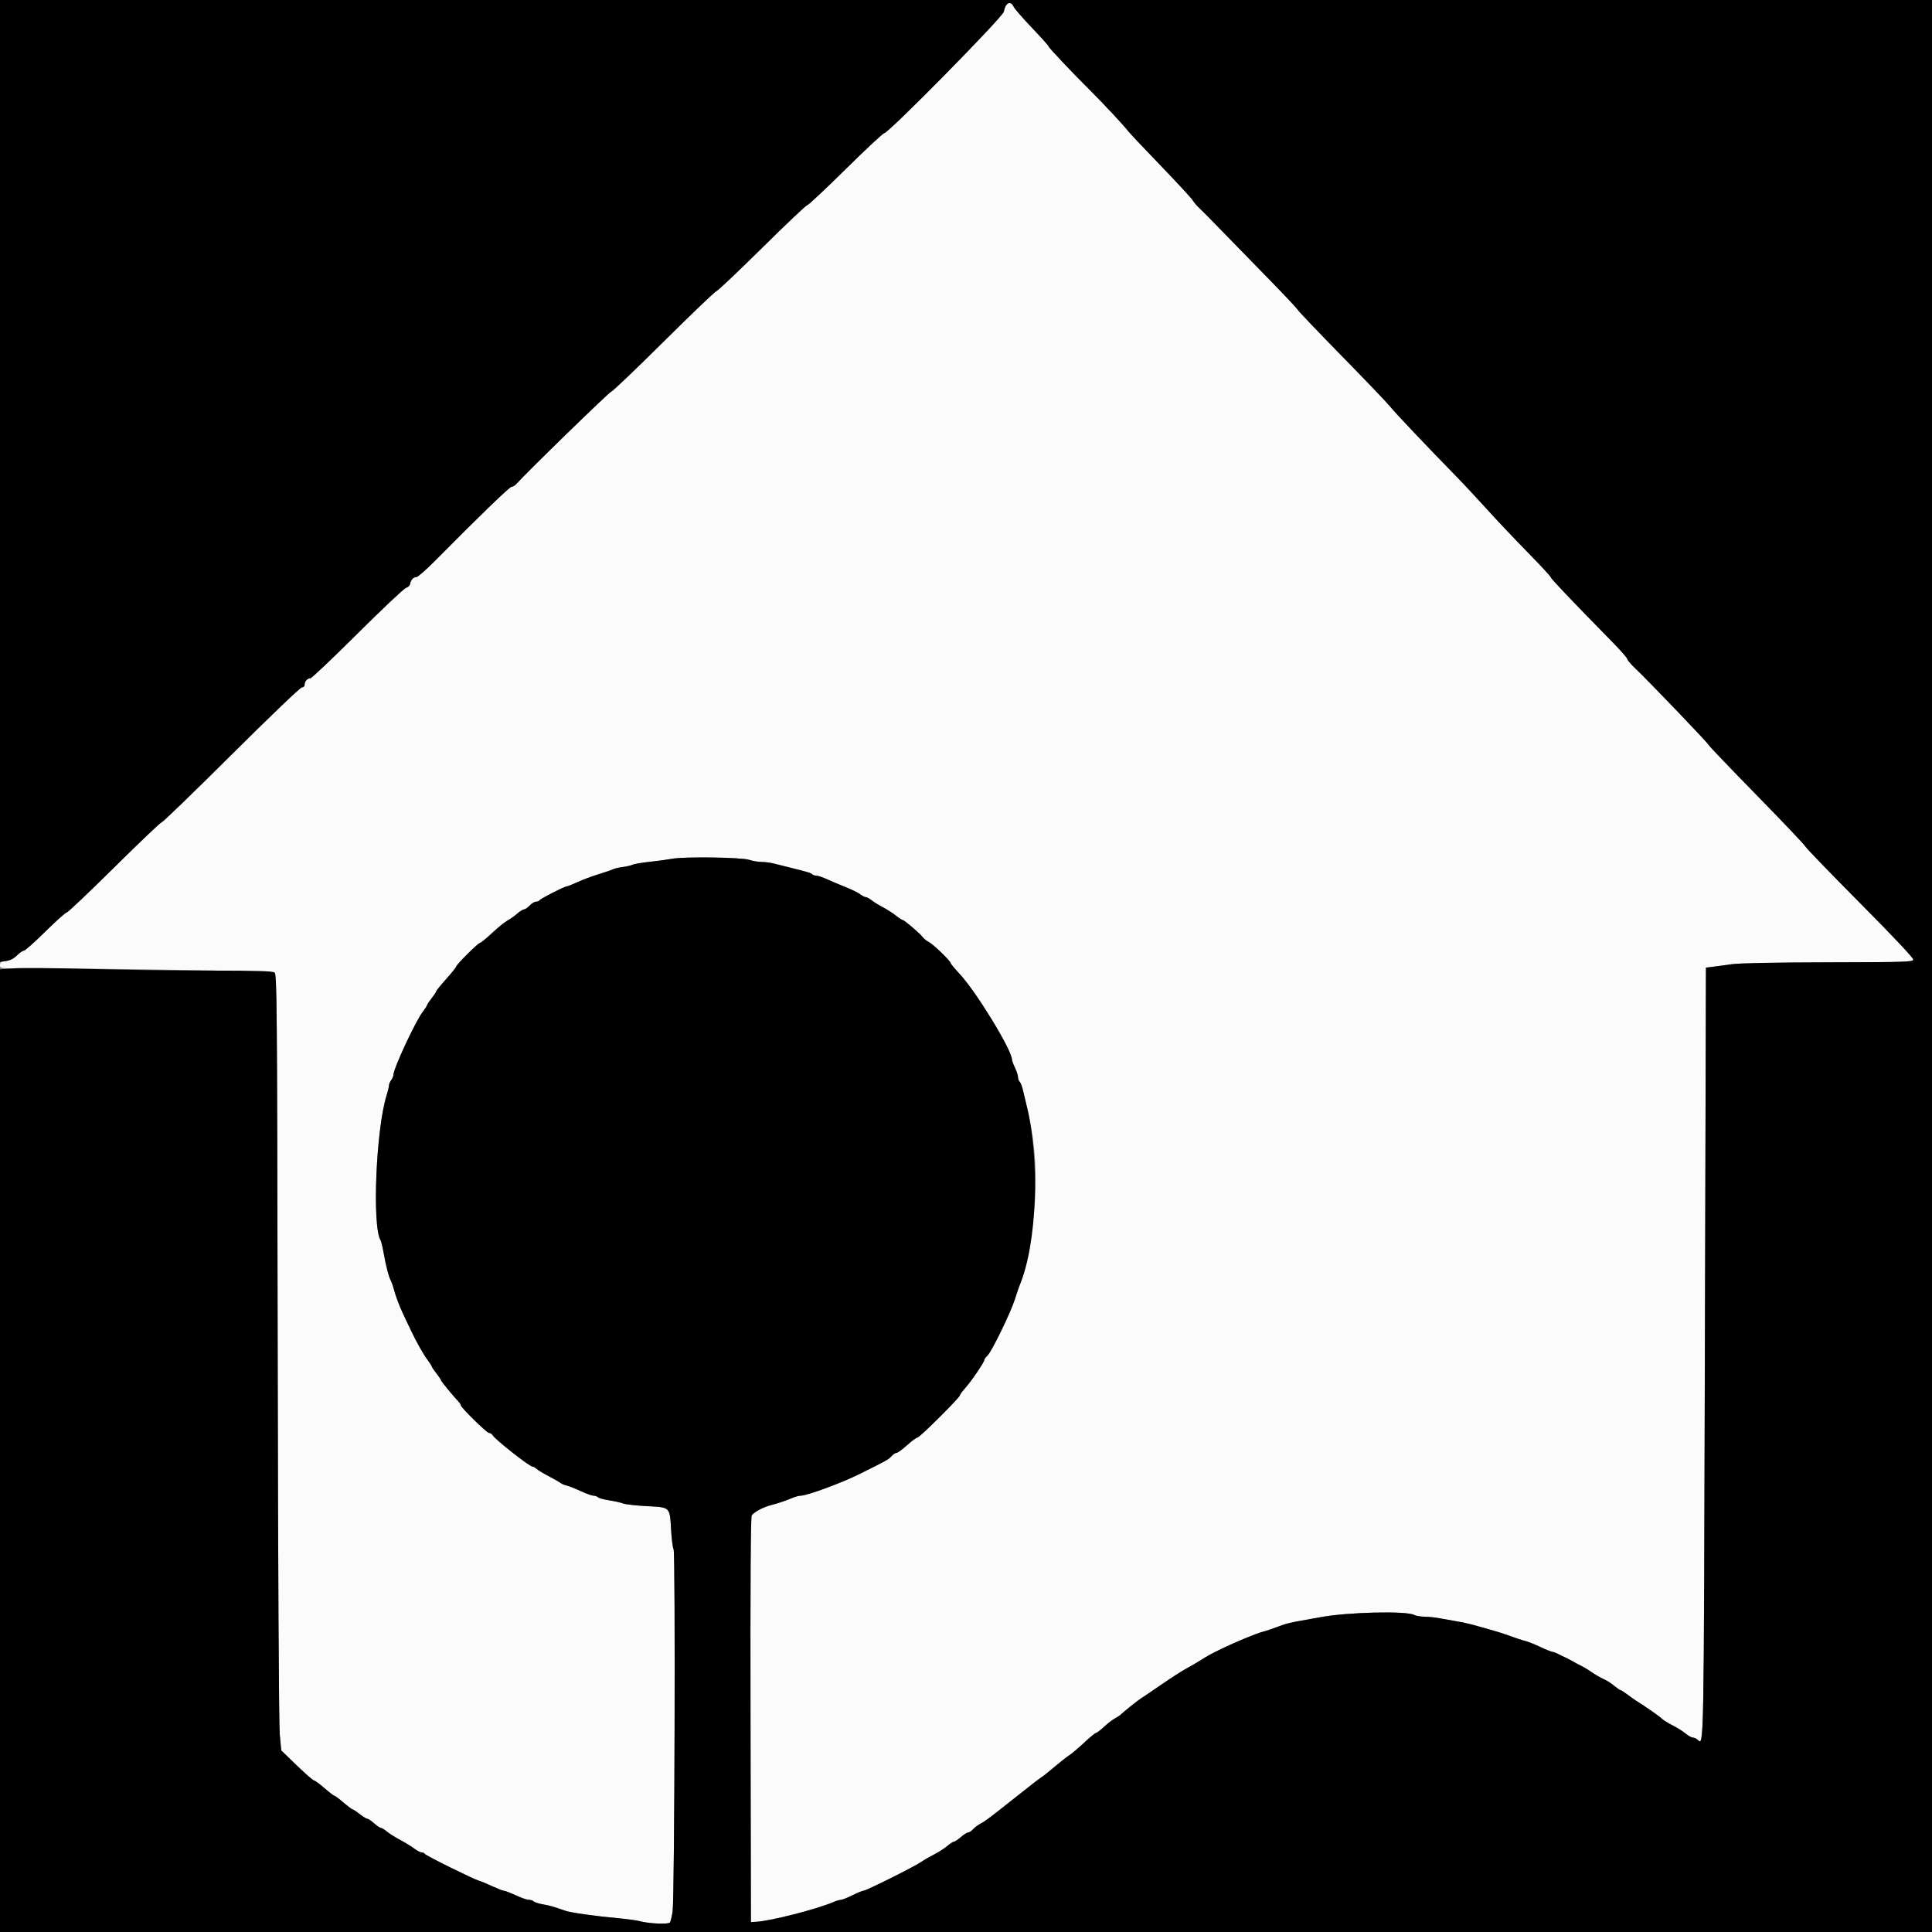 <svg id="svg" version="1.1" xmlns="http://www.w3.org/2000/svg" xmlns:xlink="http://www.w3.org/1999/xlink" width="400" height="400" viewBox="0, 0, 400,400"><rect x="0" y="0" width="400" height="400" fill="#808080" stroke="none"/><g id="svgg"><path id="path0" d="M208.324 1.030 C 208.153 1.248,207.928 1.879,207.823 2.432 C 207.615 3.532,183.942 27.575,183.067 27.575 C 182.823 27.575,179.230 30.927,175.082 35.024 C 170.934 39.120,167.358 42.472,167.137 42.472 C 166.916 42.472,162.733 46.429,157.841 51.265 C 152.950 56.101,148.658 60.165,148.304 60.296 C 147.951 60.426,143.029 65.135,137.368 70.758 C 131.707 76.382,126.831 81.034,126.533 81.096 C 126.114 81.184,109.307 97.537,106.859 100.238 C 106.583 100.543,106.153 100.792,105.903 100.792 C 105.492 100.792,99.054 107.019,90.089 116.086 C 88.236 117.960,86.481 119.493,86.188 119.493 C 85.560 119.493,85.058 120.042,84.898 120.905 C 84.834 121.246,84.465 121.603,84.077 121.698 C 83.689 121.792,79.179 126.042,74.054 131.141 C 68.930 136.240,64.534 140.412,64.286 140.412 C 63.663 140.412,63.074 141.059,63.074 141.743 C 63.074 142.079,62.842 142.314,62.509 142.314 C 62.188 142.314,55.894 148.332,47.925 156.260 C 40.215 163.930,33.730 170.206,33.514 170.206 C 33.298 170.206,28.873 174.414,23.680 179.556 C 18.488 184.699,14.053 188.906,13.825 188.906 C 13.597 188.906,11.603 190.689,9.394 192.868 C 7.185 195.048,5.177 196.830,4.932 196.830 C 4.687 196.830,4.044 197.272,3.504 197.812 C 2.852 198.465,2.099 198.851,1.261 198.963 C 0.224 199.103,-0.000 199.257,-0.000 199.830 C -0.000 200.526,0.014 200.527,6.260 200.501 C 19.213 200.448,56.282 201.048,56.811 201.320 C 57.331 201.587,57.369 205.868,57.486 278.694 C 57.560 325.270,57.732 357.096,57.919 359.097 L 58.228 362.410 61.446 365.516 C 63.216 367.224,64.817 368.621,65.004 368.621 C 65.190 368.621,66.163 369.334,67.165 370.206 C 68.167 371.078,69.096 371.791,69.229 371.791 C 69.362 371.791,70.222 372.433,71.141 373.217 C 72.059 374.002,72.917 374.643,73.047 374.643 C 73.178 374.643,73.825 375.071,74.485 375.594 C 75.145 376.117,75.838 376.545,76.025 376.545 C 76.212 376.545,76.852 376.973,77.448 377.496 C 78.043 378.019,78.679 378.447,78.861 378.447 C 79.042 378.447,79.594 378.784,80.087 379.197 C 80.579 379.609,81.830 380.397,82.865 380.948 C 83.901 381.499,85.211 382.303,85.776 382.734 C 86.341 383.165,87.019 383.518,87.282 383.518 C 87.545 383.518,87.848 383.662,87.957 383.837 C 88.179 384.196,97.980 389.045,99.205 389.402 C 99.639 389.528,100.875 390.039,101.950 390.537 C 103.026 391.035,104.056 391.442,104.240 391.442 C 104.424 391.442,105.043 391.644,105.615 391.891 C 106.188 392.138,107.177 392.566,107.813 392.842 C 108.450 393.118,109.241 393.344,109.572 393.344 C 109.903 393.344,110.322 393.491,110.502 393.672 C 110.682 393.852,111.531 394.122,112.388 394.273 C 113.843 394.528,114.337 394.670,117.036 395.601 C 118.204 396.004,123.113 396.697,128.051 397.155 C 129.881 397.325,131.878 397.599,132.488 397.765 C 134.429 398.292,138.450 398.452,138.725 398.014 C 138.861 397.799,139.101 396.767,139.260 395.721 C 139.673 393.002,139.866 321.517,139.462 320.763 C 139.288 320.437,139.060 318.698,138.957 316.899 C 138.670 311.924,138.830 312.086,133.959 311.832 C 131.720 311.715,129.511 311.469,129.049 311.285 C 128.587 311.101,127.293 310.809,126.174 310.635 C 125.054 310.461,123.991 310.172,123.812 309.993 C 123.633 309.814,123.217 309.667,122.888 309.667 C 122.559 309.667,121.366 309.240,120.237 308.717 C 119.109 308.195,117.802 307.676,117.334 307.564 C 116.865 307.453,116.310 307.226,116.100 307.061 C 115.890 306.896,115.248 306.512,114.674 306.207 C 112.438 305.022,111.422 304.422,111.006 304.041 C 110.768 303.823,110.434 303.645,110.265 303.645 C 109.626 303.645,102.498 298.034,101.965 297.111 C 101.826 296.869,101.503 296.672,101.247 296.672 C 100.781 296.672,95.404 291.396,95.404 290.939 C 95.404 290.805,95.226 290.507,95.008 290.276 C 93.794 288.993,91.284 285.935,91.284 285.739 C 91.284 285.614,90.856 284.971,90.333 284.311 C 89.810 283.650,89.382 283.014,89.382 282.897 C 89.382 282.780,89.030 282.222,88.599 281.657 C 87.703 280.482,86.279 277.968,85.075 275.436 C 84.620 274.477,83.908 272.979,83.495 272.108 C 82.680 270.393,81.876 268.233,81.487 266.717 C 81.353 266.193,81.094 265.480,80.912 265.132 C 80.469 264.286,79.911 262.131,79.430 259.410 C 79.212 258.180,78.928 257.001,78.799 256.792 C 77.002 253.885,77.861 233.567,80.071 226.693 C 80.311 225.946,80.512 225.090,80.517 224.791 C 80.523 224.492,80.737 223.970,80.993 223.632 C 81.249 223.294,81.458 222.797,81.458 222.529 C 81.458 221.248,86.033 211.422,87.542 209.463 C 88.031 208.828,88.431 208.207,88.431 208.082 C 88.431 207.958,88.859 207.316,89.382 206.656 C 89.905 205.996,90.333 205.350,90.333 205.220 C 90.333 205.090,91.260 203.949,92.393 202.683 C 93.526 201.417,94.453 200.263,94.453 200.119 C 94.453 199.745,98.967 195.248,99.358 195.233 C 99.537 195.226,100.681 194.290,101.902 193.154 C 103.122 192.018,104.548 190.863,105.071 190.588 C 105.594 190.312,106.491 189.678,107.063 189.180 C 107.636 188.681,108.289 188.273,108.514 188.273 C 108.739 188.273,109.258 187.916,109.667 187.480 C 110.077 187.044,110.664 186.688,110.972 186.688 C 111.280 186.688,111.616 186.552,111.718 186.386 C 111.932 186.039,116.874 183.518,117.339 183.518 C 117.508 183.518,118.526 183.115,119.600 182.622 C 120.674 182.129,122.623 181.400,123.930 181.002 C 125.238 180.605,126.560 180.149,126.869 179.990 C 127.178 179.831,128.105 179.613,128.929 179.505 C 129.754 179.398,130.674 179.184,130.976 179.029 C 131.277 178.875,132.846 178.609,134.462 178.438 C 136.079 178.267,138.185 177.981,139.144 177.802 C 141.688 177.328,153.576 177.493,155.111 178.023 C 155.787 178.256,156.928 178.450,157.647 178.454 C 158.366 178.459,159.525 178.608,160.222 178.787 C 160.919 178.966,162.274 179.306,163.233 179.544 C 167.284 180.550,167.843 180.716,168.130 181.001 C 168.296 181.165,168.697 181.300,169.022 181.300 C 169.347 181.300,170.352 181.638,171.256 182.051 C 172.160 182.464,173.899 183.198,175.119 183.683 C 176.339 184.168,177.678 184.828,178.093 185.151 C 178.509 185.473,179.025 185.737,179.239 185.737 C 179.454 185.737,180.009 186.035,180.473 186.400 C 180.936 186.765,181.990 187.418,182.813 187.850 C 183.637 188.282,184.837 189.054,185.481 189.564 C 186.124 190.074,186.768 190.491,186.912 190.491 C 187.237 190.491,190.499 193.290,191.065 194.055 C 191.294 194.363,191.869 194.816,192.344 195.062 C 193.268 195.540,196.830 198.993,196.830 199.410 C 196.830 199.548,197.651 200.536,198.653 201.606 C 202.080 205.265,209.469 217.349,209.519 219.377 C 209.525 219.615,209.806 220.380,210.143 221.078 C 210.479 221.775,210.760 222.638,210.766 222.995 C 210.772 223.353,210.936 223.805,211.131 224.000 C 211.327 224.195,211.607 224.901,211.755 225.569 C 211.903 226.237,212.255 227.710,212.537 228.843 C 214.768 237.802,215.018 247.224,213.280 256.894 C 212.420 261.682,211.716 264.664,211.111 266.086 C 210.962 266.434,210.526 267.718,210.142 268.938 C 209.265 271.724,205.295 279.890,204.442 280.662 C 204.091 280.979,203.803 281.376,203.803 281.544 C 203.803 281.998,201.102 285.975,199.845 287.371 C 199.241 288.041,198.744 288.720,198.740 288.880 C 198.728 289.342,190.408 297.623,189.955 297.623 C 189.731 297.623,188.760 298.336,187.797 299.208 C 186.835 300.079,185.857 300.792,185.624 300.792 C 185.392 300.792,184.930 301.093,184.597 301.461 C 183.939 302.189,183.824 302.253,178.029 305.143 C 174.268 307.018,167.091 309.667,165.771 309.667 C 165.433 309.667,164.688 309.863,164.115 310.101 C 162.623 310.723,161.025 311.266,159.746 311.584 C 158.034 312.010,155.998 313.093,155.635 313.772 C 155.412 314.187,155.333 327.842,155.387 356.162 L 155.468 397.940 156.577 397.883 C 159.539 397.732,169.076 395.289,172.631 393.770 C 173.180 393.536,173.843 393.344,174.104 393.344 C 174.365 393.344,175.441 392.916,176.495 392.393 C 177.549 391.870,178.598 391.441,178.825 391.440 C 179.355 391.438,189.390 386.429,190.650 385.538 C 191.173 385.169,192.385 384.465,193.344 383.975 C 194.303 383.485,195.556 382.682,196.128 382.192 C 196.701 381.701,197.324 381.300,197.513 381.300 C 197.702 381.300,198.343 380.872,198.939 380.349 C 199.535 379.826,200.209 379.398,200.437 379.398 C 200.666 379.398,201.124 379.097,201.456 378.730 C 201.789 378.362,202.507 377.827,203.052 377.541 C 204.013 377.037,204.965 376.323,209.667 372.578 C 213.289 369.694,215.266 368.166,215.810 367.829 C 216.093 367.655,217.250 366.723,218.384 365.759 C 219.517 364.795,220.866 363.738,221.383 363.410 C 221.899 363.082,223.284 361.909,224.460 360.804 C 225.637 359.700,226.735 358.796,226.902 358.796 C 227.068 358.796,227.822 358.221,228.578 357.518 C 229.334 356.816,230.380 356.011,230.903 355.731 C 231.426 355.450,231.926 355.130,232.013 355.020 C 232.269 354.695,235.610 352.009,236.187 351.664 C 236.479 351.490,238.375 350.206,240.402 348.811 C 242.428 347.417,244.757 345.917,245.577 345.479 C 246.397 345.041,247.639 344.324,248.336 343.885 C 250.228 342.694,250.670 342.452,253.090 341.279 C 255.757 339.987,260.017 338.225,261.331 337.871 C 262.322 337.604,263.724 337.128,265.610 336.418 C 266.220 336.188,267.647 335.843,268.780 335.652 C 269.913 335.460,271.981 335.089,273.376 334.827 C 278.972 333.774,291.170 333.481,292.814 334.360 C 293.169 334.551,294.148 334.715,294.987 334.726 C 295.827 334.736,297.227 334.884,298.098 335.055 C 298.970 335.226,300.539 335.505,301.585 335.676 C 302.631 335.847,304.200 336.186,305.071 336.429 C 309.304 337.611,310.545 337.976,311.569 338.342 C 314.257 339.301,314.953 339.531,315.848 339.758 C 316.371 339.891,317.756 340.449,318.925 340.998 C 320.094 341.548,321.213 341.997,321.412 341.997 C 321.734 341.997,322.918 342.546,324.247 343.312 C 324.509 343.462,324.937 343.666,325.198 343.765 C 325.460 343.864,325.887 344.078,326.149 344.241 C 326.410 344.404,326.981 344.707,327.417 344.916 C 327.853 345.124,328.634 345.586,329.153 345.943 C 330.395 346.797,331.174 347.251,332.330 347.794 C 332.853 348.039,333.729 348.618,334.277 349.080 C 334.825 349.543,335.375 349.921,335.499 349.921 C 335.623 349.921,336.245 350.313,336.881 350.792 C 337.517 351.272,338.263 351.807,338.539 351.981 C 340.834 353.432,343.547 355.320,344.027 355.800 C 344.347 356.120,345.359 356.755,346.274 357.210 C 347.189 357.665,348.395 358.422,348.954 358.892 C 349.512 359.362,350.197 359.746,350.475 359.746 C 350.753 359.746,351.209 359.953,351.488 360.206 C 352.792 361.387,352.752 363.556,352.978 280.266 L 353.195 200.340 354.648 200.159 C 355.448 200.060,357.228 199.820,358.606 199.626 C 360.170 199.406,367.659 199.261,378.569 199.241 C 394.413 199.211,396.038 199.160,396.128 198.693 C 396.191 198.368,392.116 194.036,385.096 186.965 C 378.974 180.798,373.867 175.508,373.747 175.209 C 373.627 174.911,369.108 170.153,363.706 164.638 C 358.303 159.123,353.811 154.424,353.724 154.196 C 353.554 153.751,341.341 141.009,338.590 138.406 C 337.674 137.541,336.926 136.663,336.926 136.457 C 336.926 136.250,335.535 134.663,333.835 132.930 C 325.280 124.208,321.078 119.792,321.078 119.525 C 321.078 119.362,318.932 117.042,316.310 114.369 C 313.687 111.696,309.872 107.661,307.831 105.404 C 305.790 103.146,302.936 100.089,301.489 98.612 C 295.564 92.561,288.727 85.342,287.794 84.152 C 287.247 83.455,282.792 78.794,277.894 73.795 C 272.997 68.796,268.847 64.446,268.672 64.128 C 268.497 63.810,265.704 60.844,262.466 57.536 C 259.227 54.228,254.865 49.754,252.773 47.592 C 250.681 45.431,248.630 43.359,248.214 42.988 C 247.798 42.617,247.221 41.931,246.930 41.462 C 246.640 40.994,243.628 37.733,240.238 34.216 C 236.847 30.699,233.859 27.529,233.597 27.172 C 232.919 26.244,228.450 21.444,226.006 19.017 C 222.090 15.131,217.116 9.874,217.105 9.612 C 217.099 9.468,215.547 7.732,213.656 5.755 C 211.765 3.777,210.061 1.816,209.870 1.397 C 209.491 0.566,208.815 0.405,208.324 1.030 " stroke="none" fill="#fbfbfb00" fill-rule="evenodd"/><path id="path1" d="M0.000 99.566 L 0.000 199.133 1.261 198.963 C 2.099 198.851,2.852 198.465,3.504 197.812 C 4.044 197.272,4.687 196.830,4.932 196.830 C 5.177 196.830,7.185 195.048,9.394 192.868 C 11.603 190.689,13.597 188.906,13.825 188.906 C 14.053 188.906,18.488 184.699,23.680 179.556 C 28.873 174.414,33.298 170.206,33.514 170.206 C 33.730 170.206,40.215 163.930,47.925 156.260 C 55.894 148.332,62.188 142.314,62.509 142.314 C 62.842 142.314,63.074 142.079,63.074 141.743 C 63.074 141.059,63.663 140.412,64.286 140.412 C 64.534 140.412,68.930 136.240,74.054 131.141 C 79.179 126.042,83.689 121.792,84.077 121.698 C 84.465 121.603,84.834 121.246,84.898 120.905 C 85.058 120.042,85.560 119.493,86.188 119.493 C 86.481 119.493,88.236 117.960,90.089 116.086 C 99.054 107.019,105.492 100.792,105.903 100.792 C 106.153 100.792,106.583 100.543,106.859 100.238 C 109.307 97.537,126.114 81.184,126.533 81.096 C 126.831 81.034,131.707 76.382,137.368 70.758 C 143.029 65.135,147.951 60.426,148.304 60.296 C 148.658 60.165,152.950 56.101,157.841 51.265 C 162.733 46.429,166.916 42.472,167.137 42.472 C 167.358 42.472,170.934 39.120,175.082 35.024 C 179.230 30.927,182.823 27.575,183.067 27.575 C 183.942 27.575,207.615 3.532,207.823 2.432 C 208.178 0.556,209.242 0.018,209.870 1.397 C 210.061 1.816,211.765 3.777,213.656 5.755 C 215.547 7.732,217.099 9.468,217.105 9.612 C 217.116 9.874,222.090 15.131,226.006 19.017 C 228.450 21.444,232.919 26.244,233.597 27.172 C 233.859 27.529,236.847 30.699,240.238 34.216 C 243.628 37.733,246.640 40.994,246.930 41.462 C 247.221 41.931,247.798 42.617,248.214 42.988 C 248.630 43.359,250.681 45.431,252.773 47.592 C 254.865 49.754,259.227 54.228,262.466 57.536 C 265.704 60.844,268.497 63.810,268.672 64.128 C 268.847 64.446,272.997 68.796,277.894 73.795 C 282.792 78.794,287.247 83.455,287.794 84.152 C 288.727 85.342,295.564 92.561,301.489 98.612 C 302.936 100.089,305.790 103.146,307.831 105.404 C 309.872 107.661,313.687 111.696,316.310 114.369 C 318.932 117.042,321.078 119.362,321.078 119.525 C 321.078 119.792,325.280 124.208,333.835 132.930 C 335.535 134.663,336.926 136.250,336.926 136.457 C 336.926 136.663,337.674 137.541,338.590 138.406 C 341.341 141.009,353.554 153.751,353.724 154.196 C 353.811 154.424,358.303 159.123,363.706 164.638 C 369.108 170.153,373.627 174.911,373.747 175.209 C 373.867 175.508,378.974 180.798,385.096 186.965 C 392.116 194.036,396.191 198.368,396.128 198.693 C 396.038 199.160,394.413 199.211,378.569 199.241 C 367.659 199.261,360.170 199.406,358.606 199.626 C 357.228 199.820,355.448 200.060,354.648 200.159 L 353.195 200.340 352.978 280.266 C 352.752 363.556,352.792 361.387,351.488 360.206 C 351.209 359.953,350.753 359.746,350.475 359.746 C 350.197 359.746,349.512 359.362,348.954 358.892 C 348.395 358.422,347.189 357.665,346.274 357.210 C 345.359 356.755,344.347 356.120,344.027 355.800 C 343.547 355.320,340.834 353.432,338.539 351.981 C 338.263 351.807,337.517 351.272,336.881 350.792 C 336.245 350.313,335.623 349.921,335.499 349.921 C 335.375 349.921,334.825 349.543,334.277 349.080 C 333.729 348.618,332.853 348.039,332.330 347.794 C 331.174 347.251,330.395 346.797,329.153 345.943 C 328.634 345.586,327.853 345.124,327.417 344.916 C 326.629 344.539,326.254 344.337,325.040 343.630 C 324.691 343.427,324.192 343.179,323.930 343.079 C 323.669 342.980,323.076 342.695,322.614 342.447 C 322.151 342.200,321.610 341.997,321.412 341.997 C 321.213 341.997,320.094 341.548,318.925 340.998 C 317.756 340.449,316.371 339.891,315.848 339.758 C 314.953 339.531,314.257 339.301,311.569 338.342 C 310.959 338.124,309.639 337.716,308.637 337.436 C 307.635 337.155,306.066 336.714,305.151 336.456 C 304.235 336.198,302.631 335.847,301.585 335.676 C 300.539 335.505,298.970 335.226,298.098 335.055 C 297.227 334.884,295.827 334.736,294.987 334.726 C 294.148 334.715,293.169 334.551,292.814 334.360 C 291.170 333.481,278.972 333.774,273.376 334.827 C 271.981 335.089,269.913 335.460,268.780 335.652 C 267.647 335.843,266.220 336.188,265.610 336.418 C 263.724 337.128,262.322 337.604,261.331 337.871 C 260.017 338.225,255.757 339.987,253.090 341.279 C 250.670 342.452,250.228 342.694,248.336 343.885 C 247.639 344.324,246.397 345.041,245.577 345.479 C 244.757 345.917,242.428 347.417,240.402 348.811 C 238.375 350.206,236.479 351.490,236.187 351.664 C 235.610 352.009,232.269 354.695,232.013 355.020 C 231.926 355.130,231.426 355.450,230.903 355.731 C 230.380 356.011,229.334 356.816,228.578 357.518 C 227.822 358.221,227.068 358.796,226.902 358.796 C 226.735 358.796,225.637 359.700,224.460 360.804 C 223.284 361.909,221.899 363.082,221.383 363.410 C 220.866 363.738,219.517 364.795,218.384 365.759 C 217.250 366.723,216.093 367.655,215.810 367.829 C 215.266 368.166,213.289 369.694,209.667 372.578 C 204.965 376.323,204.013 377.037,203.052 377.541 C 202.507 377.827,201.789 378.362,201.456 378.730 C 201.124 379.097,200.666 379.398,200.437 379.398 C 200.209 379.398,199.535 379.826,198.939 380.349 C 198.343 380.872,197.702 381.300,197.513 381.300 C 197.324 381.300,196.701 381.701,196.128 382.192 C 195.556 382.682,194.303 383.485,193.344 383.975 C 192.385 384.465,191.173 385.169,190.650 385.538 C 189.390 386.429,179.355 391.438,178.825 391.440 C 178.598 391.441,177.549 391.870,176.495 392.393 C 175.441 392.916,174.365 393.344,174.104 393.344 C 173.843 393.344,173.180 393.536,172.631 393.770 C 169.076 395.289,159.539 397.732,156.577 397.883 L 155.468 397.940 155.387 356.162 C 155.333 327.842,155.412 314.187,155.635 313.772 C 155.998 313.093,158.034 312.010,159.746 311.584 C 161.025 311.266,162.623 310.723,164.115 310.101 C 164.688 309.863,165.433 309.667,165.771 309.667 C 167.091 309.667,174.268 307.018,178.029 305.143 C 183.824 302.253,183.939 302.189,184.597 301.461 C 184.930 301.093,185.392 300.792,185.624 300.792 C 185.857 300.792,186.835 300.079,187.797 299.208 C 188.760 298.336,189.731 297.623,189.955 297.623 C 190.408 297.623,198.728 289.342,198.740 288.880 C 198.744 288.720,199.241 288.041,199.845 287.371 C 201.102 285.975,203.803 281.998,203.803 281.544 C 203.803 281.376,204.091 280.979,204.442 280.662 C 205.295 279.890,209.265 271.724,210.142 268.938 C 210.526 267.718,210.962 266.434,211.111 266.086 C 214.685 257.691,215.357 240.163,212.537 228.843 C 212.255 227.710,211.903 226.237,211.755 225.569 C 211.607 224.901,211.327 224.195,211.131 224.000 C 210.936 223.805,210.772 223.353,210.766 222.995 C 210.760 222.638,210.479 221.775,210.143 221.078 C 209.806 220.380,209.525 219.615,209.519 219.377 C 209.469 217.349,202.080 205.265,198.653 201.606 C 197.651 200.536,196.830 199.548,196.830 199.410 C 196.830 198.993,193.268 195.540,192.344 195.062 C 191.869 194.816,191.294 194.363,191.065 194.055 C 190.499 193.290,187.237 190.491,186.912 190.491 C 186.768 190.491,186.124 190.074,185.481 189.564 C 184.837 189.054,183.637 188.282,182.813 187.850 C 181.990 187.418,180.936 186.765,180.473 186.400 C 180.009 186.035,179.454 185.737,179.239 185.737 C 179.025 185.737,178.509 185.473,178.093 185.151 C 177.678 184.828,176.339 184.168,175.119 183.683 C 173.899 183.198,172.160 182.464,171.256 182.051 C 170.352 181.638,169.347 181.300,169.022 181.300 C 168.697 181.300,168.296 181.165,168.130 181.001 C 167.843 180.716,167.284 180.550,163.233 179.544 C 162.274 179.306,160.919 178.966,160.222 178.787 C 159.525 178.608,158.366 178.459,157.647 178.454 C 156.928 178.450,155.787 178.256,155.111 178.023 C 153.576 177.493,141.688 177.328,139.144 177.802 C 138.185 177.981,136.079 178.267,134.462 178.438 C 132.846 178.609,131.277 178.875,130.976 179.029 C 130.674 179.184,129.754 179.398,128.929 179.505 C 128.105 179.613,127.178 179.831,126.869 179.990 C 126.560 180.149,125.238 180.605,123.930 181.002 C 122.623 181.400,120.674 182.129,119.600 182.622 C 118.526 183.115,117.508 183.518,117.339 183.518 C 116.874 183.518,111.932 186.039,111.718 186.386 C 111.616 186.552,111.280 186.688,110.972 186.688 C 110.664 186.688,110.077 187.044,109.667 187.480 C 109.258 187.916,108.739 188.273,108.514 188.273 C 108.289 188.273,107.636 188.681,107.063 189.180 C 106.491 189.678,105.594 190.312,105.071 190.588 C 104.548 190.863,103.122 192.018,101.902 193.154 C 100.681 194.290,99.537 195.226,99.358 195.233 C 98.967 195.248,94.453 199.745,94.453 200.119 C 94.453 200.263,93.526 201.417,92.393 202.683 C 91.260 203.949,90.333 205.090,90.333 205.220 C 90.333 205.350,89.905 205.996,89.382 206.656 C 88.859 207.316,88.431 207.958,88.431 208.082 C 88.431 208.207,88.031 208.828,87.542 209.463 C 86.033 211.422,81.458 221.248,81.458 222.529 C 81.458 222.797,81.249 223.294,80.993 223.632 C 80.737 223.970,80.523 224.492,80.517 224.791 C 80.512 225.090,80.311 225.946,80.071 226.693 C 77.861 233.567,77.002 253.885,78.799 256.792 C 78.928 257.001,79.212 258.180,79.430 259.410 C 79.911 262.131,80.469 264.286,80.912 265.132 C 81.094 265.480,81.353 266.193,81.487 266.717 C 81.876 268.233,82.680 270.393,83.495 272.108 C 83.908 272.979,84.620 274.477,85.075 275.436 C 86.279 277.968,87.703 280.482,88.599 281.657 C 89.030 282.222,89.382 282.780,89.382 282.897 C 89.382 283.014,89.810 283.650,90.333 284.311 C 90.856 284.971,91.284 285.614,91.284 285.739 C 91.284 285.935,93.794 288.993,95.008 290.276 C 95.226 290.507,95.404 290.805,95.404 290.939 C 95.404 291.396,100.781 296.672,101.247 296.672 C 101.503 296.672,101.826 296.869,101.965 297.111 C 102.498 298.034,109.626 303.645,110.265 303.645 C 110.434 303.645,110.768 303.823,111.006 304.041 C 111.422 304.422,112.438 305.022,114.674 306.207 C 115.248 306.512,115.890 306.896,116.100 307.061 C 116.310 307.226,116.865 307.453,117.334 307.564 C 117.802 307.676,119.109 308.195,120.237 308.717 C 121.366 309.240,122.559 309.667,122.888 309.667 C 123.217 309.667,123.633 309.814,123.812 309.993 C 123.991 310.172,125.054 310.461,126.174 310.635 C 127.293 310.809,128.587 311.101,129.049 311.285 C 129.511 311.469,131.720 311.715,133.959 311.832 C 138.830 312.086,138.670 311.924,138.957 316.899 C 139.060 318.698,139.288 320.437,139.462 320.763 C 139.866 321.517,139.673 393.002,139.260 395.721 C 139.101 396.767,138.861 397.799,138.725 398.014 C 138.450 398.452,134.429 398.292,132.488 397.765 C 131.878 397.599,129.881 397.325,128.051 397.155 C 123.113 396.697,118.204 396.004,117.036 395.601 C 114.337 394.670,113.843 394.528,112.388 394.273 C 111.531 394.122,110.682 393.852,110.502 393.672 C 110.322 393.491,109.903 393.344,109.572 393.344 C 109.241 393.344,108.450 393.118,107.813 392.842 C 107.177 392.566,106.188 392.138,105.615 391.891 C 105.043 391.644,104.424 391.442,104.240 391.442 C 104.056 391.442,103.026 391.035,101.950 390.537 C 100.875 390.039,99.639 389.528,99.205 389.402 C 97.980 389.045,88.179 384.196,87.957 383.837 C 87.848 383.662,87.545 383.518,87.282 383.518 C 87.019 383.518,86.341 383.165,85.776 382.734 C 85.211 382.303,83.901 381.499,82.865 380.948 C 81.830 380.397,80.579 379.609,80.087 379.197 C 79.594 378.784,79.042 378.447,78.861 378.447 C 78.679 378.447,78.043 378.019,77.448 377.496 C 76.852 376.973,76.212 376.545,76.025 376.545 C 75.838 376.545,75.145 376.117,74.485 375.594 C 73.825 375.071,73.178 374.643,73.047 374.643 C 72.917 374.643,72.059 374.002,71.141 373.217 C 70.222 372.433,69.362 371.791,69.229 371.791 C 69.096 371.791,68.167 371.078,67.165 370.206 C 66.163 369.334,65.190 368.621,65.004 368.621 C 64.817 368.621,63.216 367.224,61.446 365.516 L 58.228 362.410 57.919 359.097 C 57.732 357.095,57.561 325.314,57.488 278.764 C 57.375 206.959,57.330 201.716,56.832 201.347 C 56.425 201.045,53.197 200.951,43.280 200.951 C 36.120 200.951,24.772 200.796,18.063 200.608 C 11.353 200.419,4.544 200.361,2.932 200.479 L 0.000 200.693 0.000 300.347 L 0.000 400.000 200.000 400.000 L 400.000 400.000 400.000 200.000 L 400.000 0.000 200.000 0.000 L 0.000 0.000 0.000 99.566 " stroke="none" fill="#00000035" fill-rule="evenodd"/></g></svg>